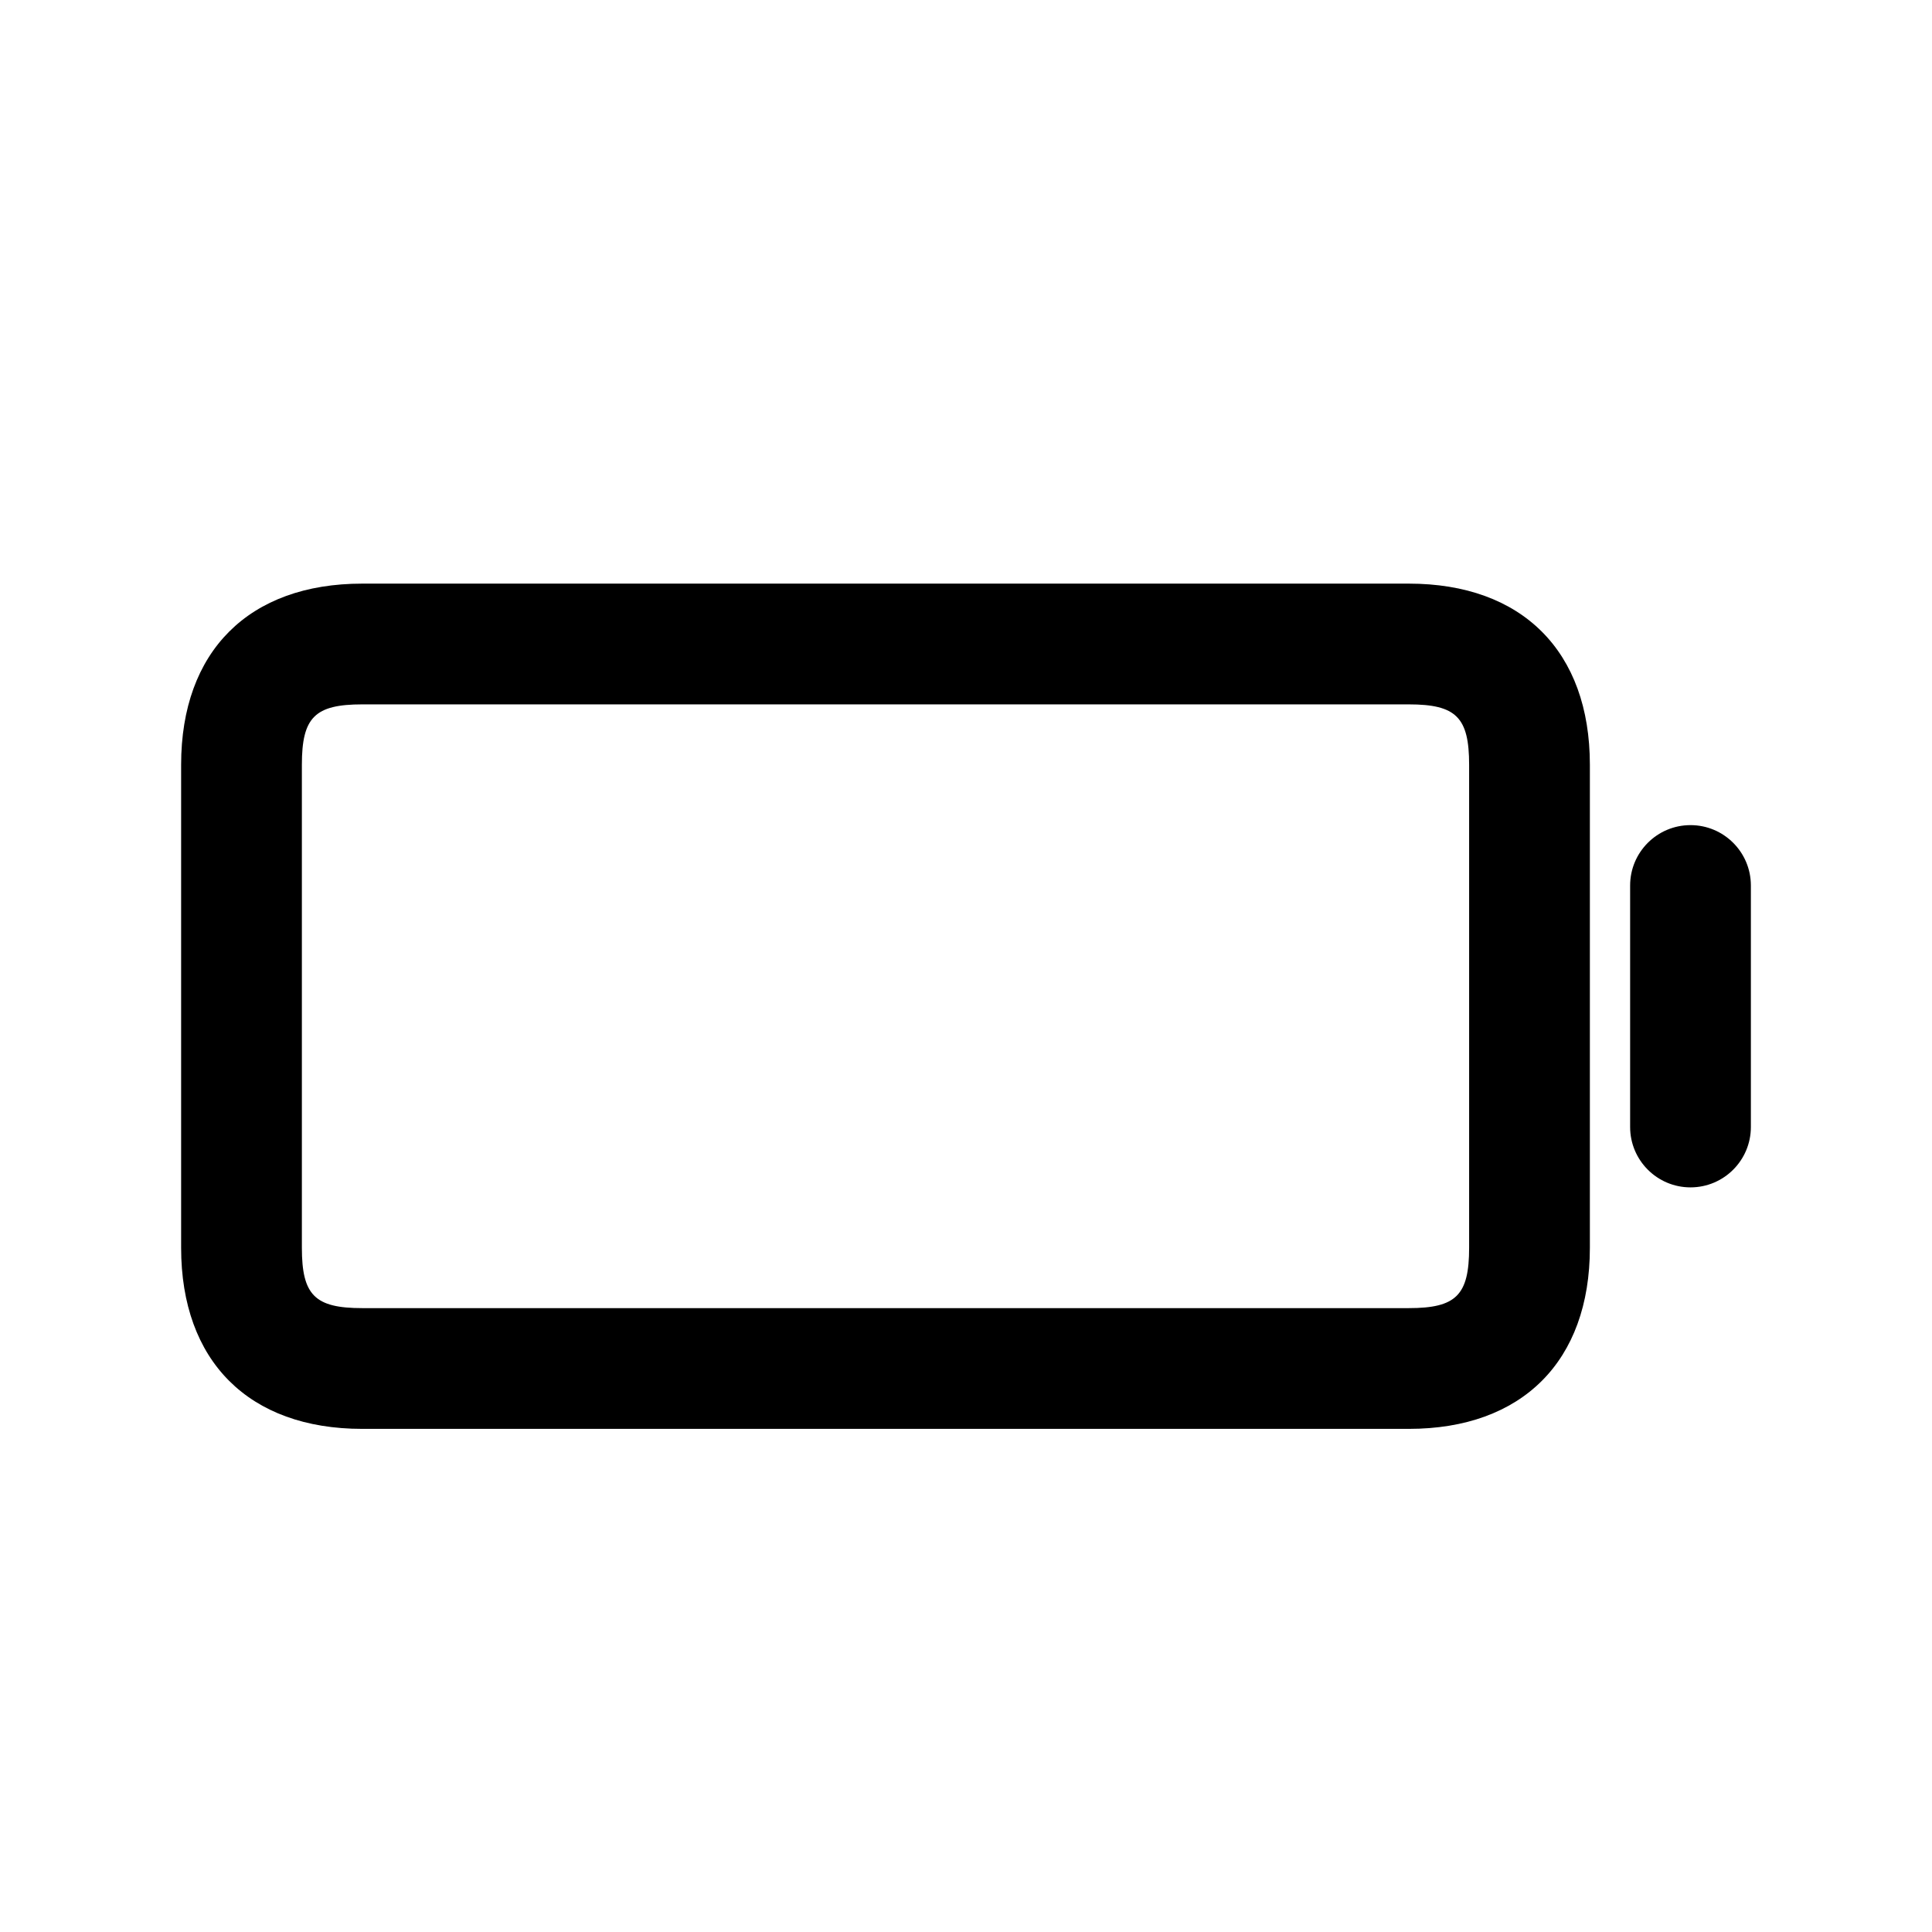 <svg width="24" height="24" viewBox="0 0 24 24" fill="none" xmlns="http://www.w3.org/2000/svg">
<path d="M17.5 7.25H4.5C3.091 7.25 2.25 8.091 2.25 9.5V15.5C2.25 16.909 3.091 17.75 4.5 17.75H17.5C18.909 17.75 19.75 16.909 19.75 15.5V9.5C19.75 8.091 18.909 7.25 17.5 7.25ZM18.25 15.5C18.25 16.089 18.089 16.25 17.5 16.25H4.5C3.911 16.25 3.75 16.089 3.75 15.5V9.5C3.75 8.911 3.911 8.75 4.5 8.75H17.5C18.089 8.75 18.25 8.911 18.25 9.5V15.5ZM21.75 11V14C21.75 14.414 21.414 14.75 21 14.75C20.586 14.75 20.25 14.414 20.25 14V11C20.25 10.586 20.586 10.25 21 10.25C21.414 10.25 21.75 10.586 21.75 11Z" fill="black"/>
</svg>
